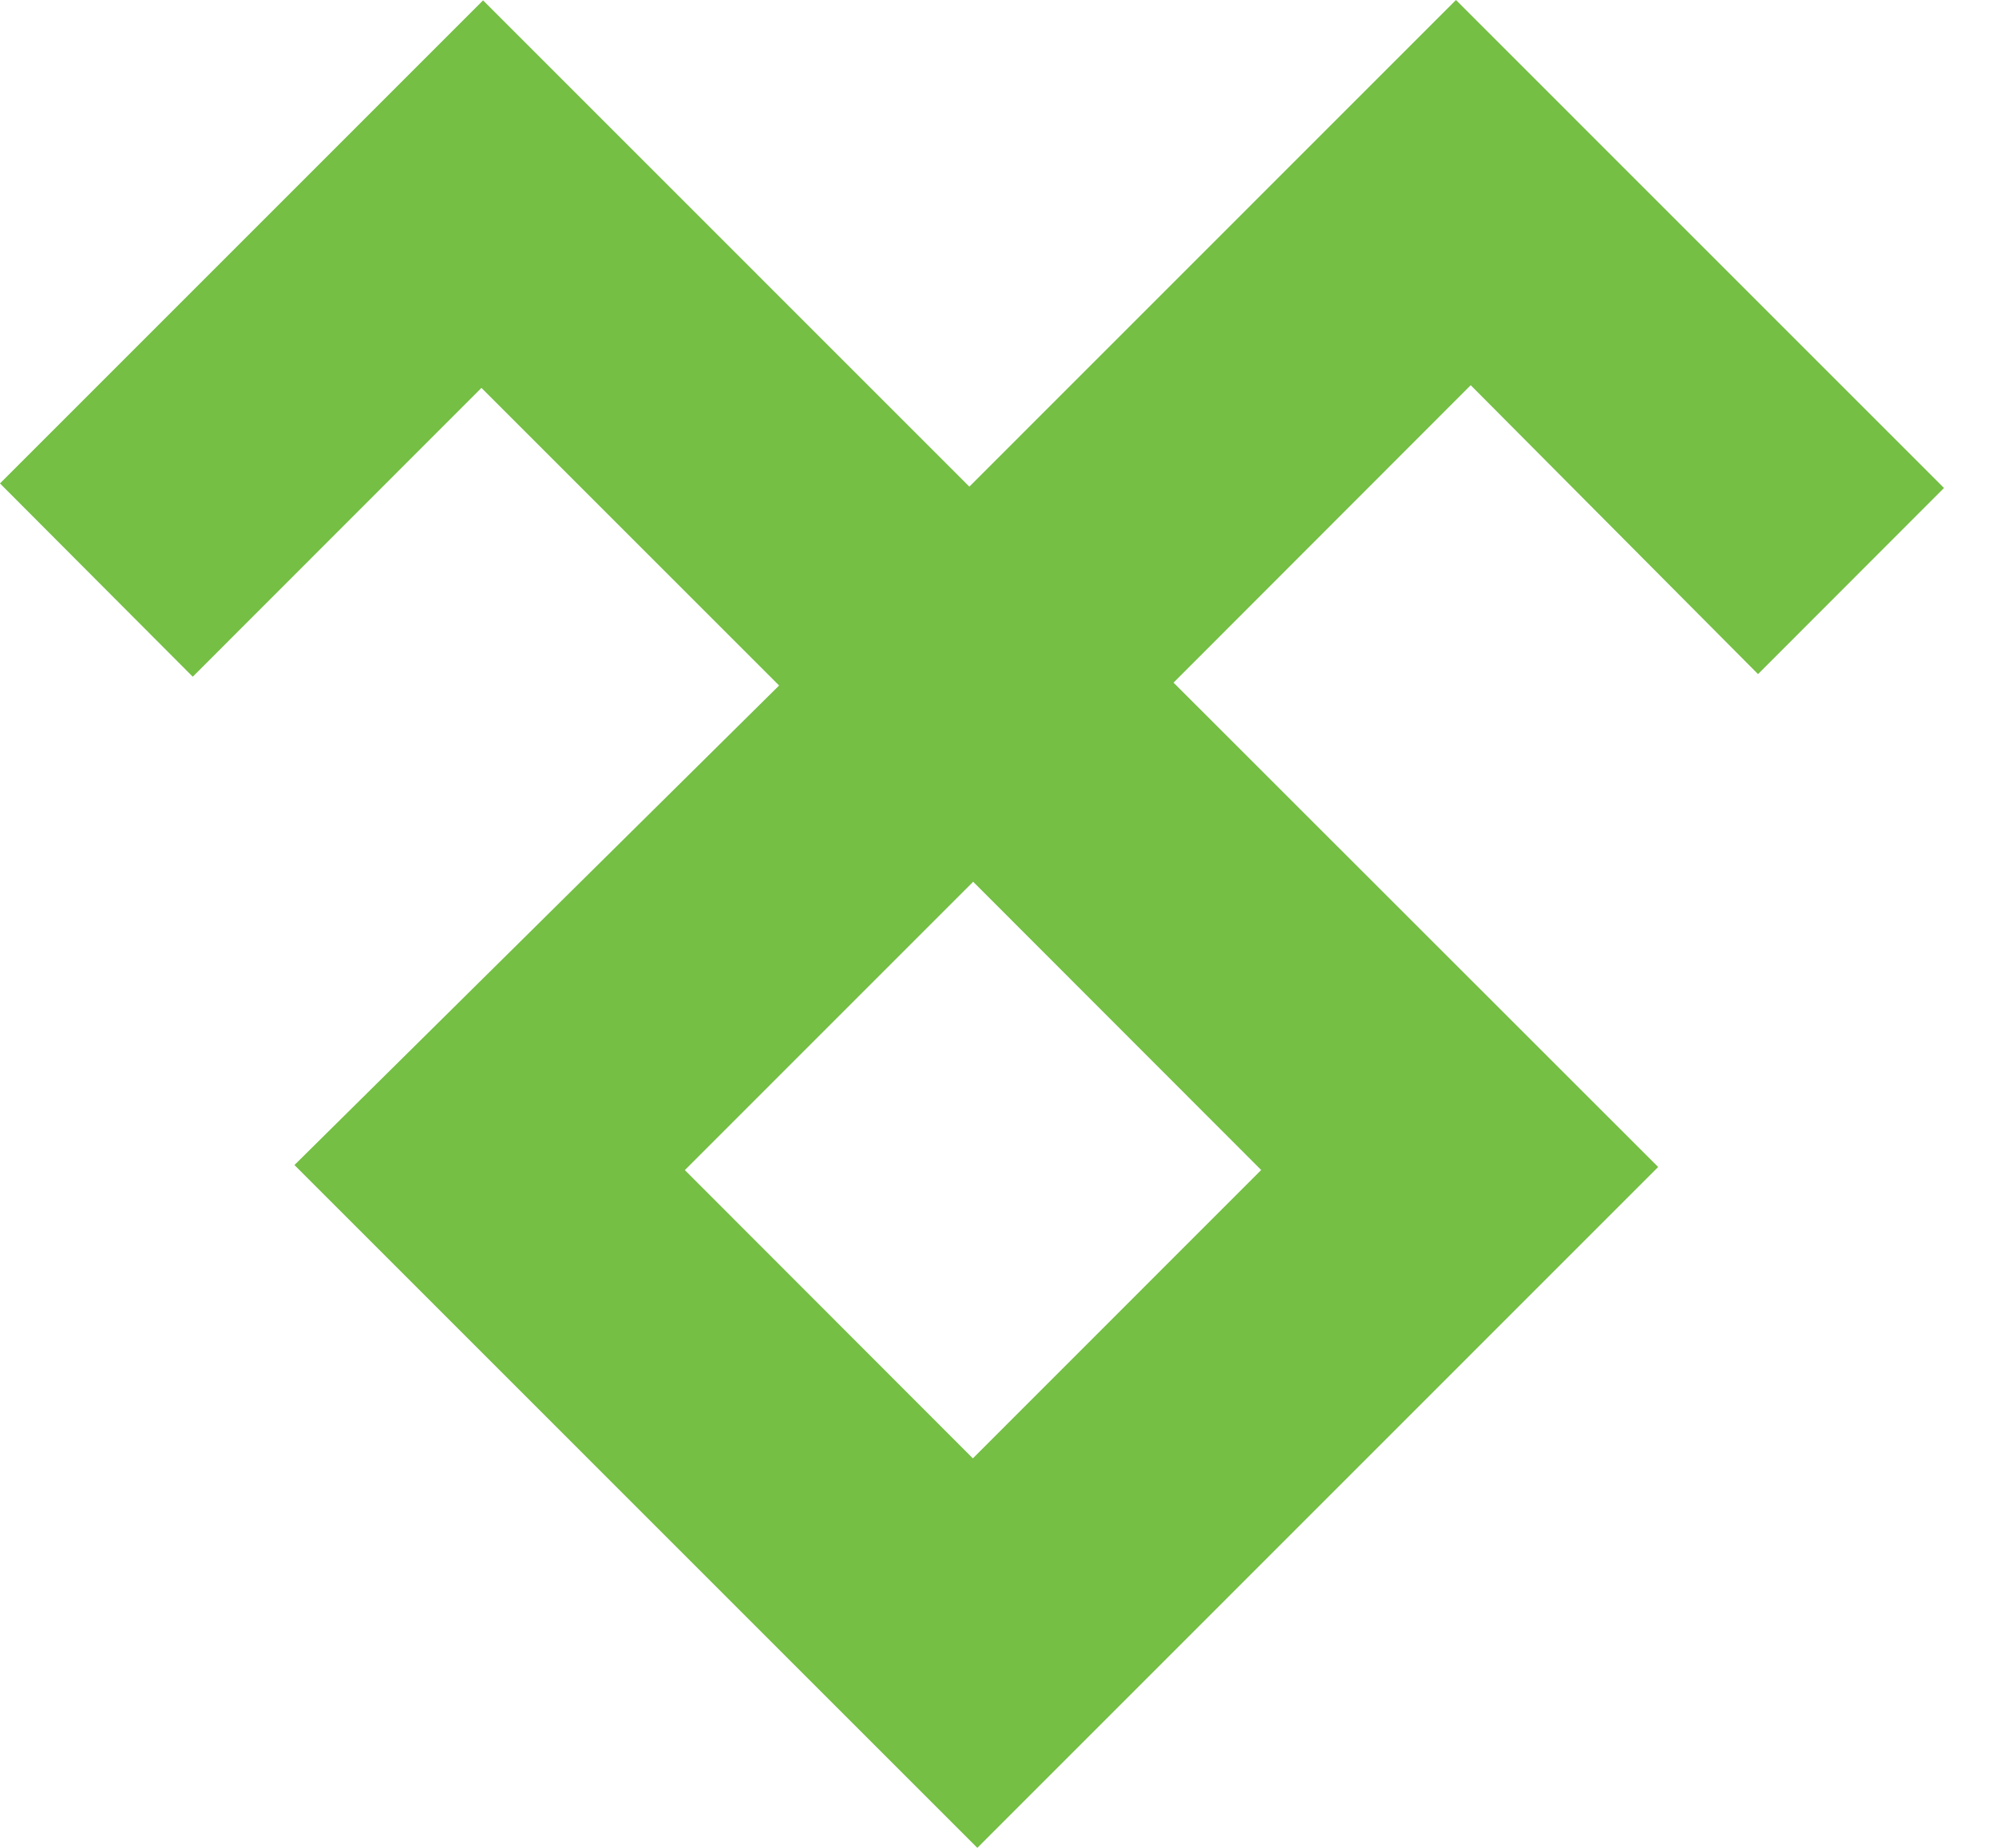 <svg width="54" height="50" viewBox="0 0 54 50" fill="none" xmlns="http://www.w3.org/2000/svg">
<path d="M18.528 31.661L26.32 39.461C28.91 36.87 31.538 34.241 34.12 31.658C31.539 29.075 28.909 26.442 26.328 23.859C23.744 26.444 21.113 29.076 18.528 31.661ZM44.86 31.577C38.602 37.836 32.487 43.954 26.441 50C20.314 43.874 14.171 37.73 7.966 31.524C12.263 27.272 16.684 22.896 21.078 18.549C18.327 15.798 15.69 13.161 13.025 10.496C10.419 13.104 7.784 15.741 5.215 18.311C3.446 16.538 1.714 14.8 0 13.081C4.281 8.799 8.668 4.411 13.069 0.01C17.44 4.382 21.835 8.778 26.225 13.168C30.695 8.697 35.078 4.314 39.39 0C43.861 4.471 48.257 8.867 52.593 13.204C50.996 14.803 49.277 16.524 47.562 18.24C45.021 15.685 42.38 13.03 39.789 10.423C37.027 13.189 34.394 15.824 31.749 18.471C36.068 22.788 40.464 27.183 44.86 31.577Z" fill="#74BF44"/>
</svg>
